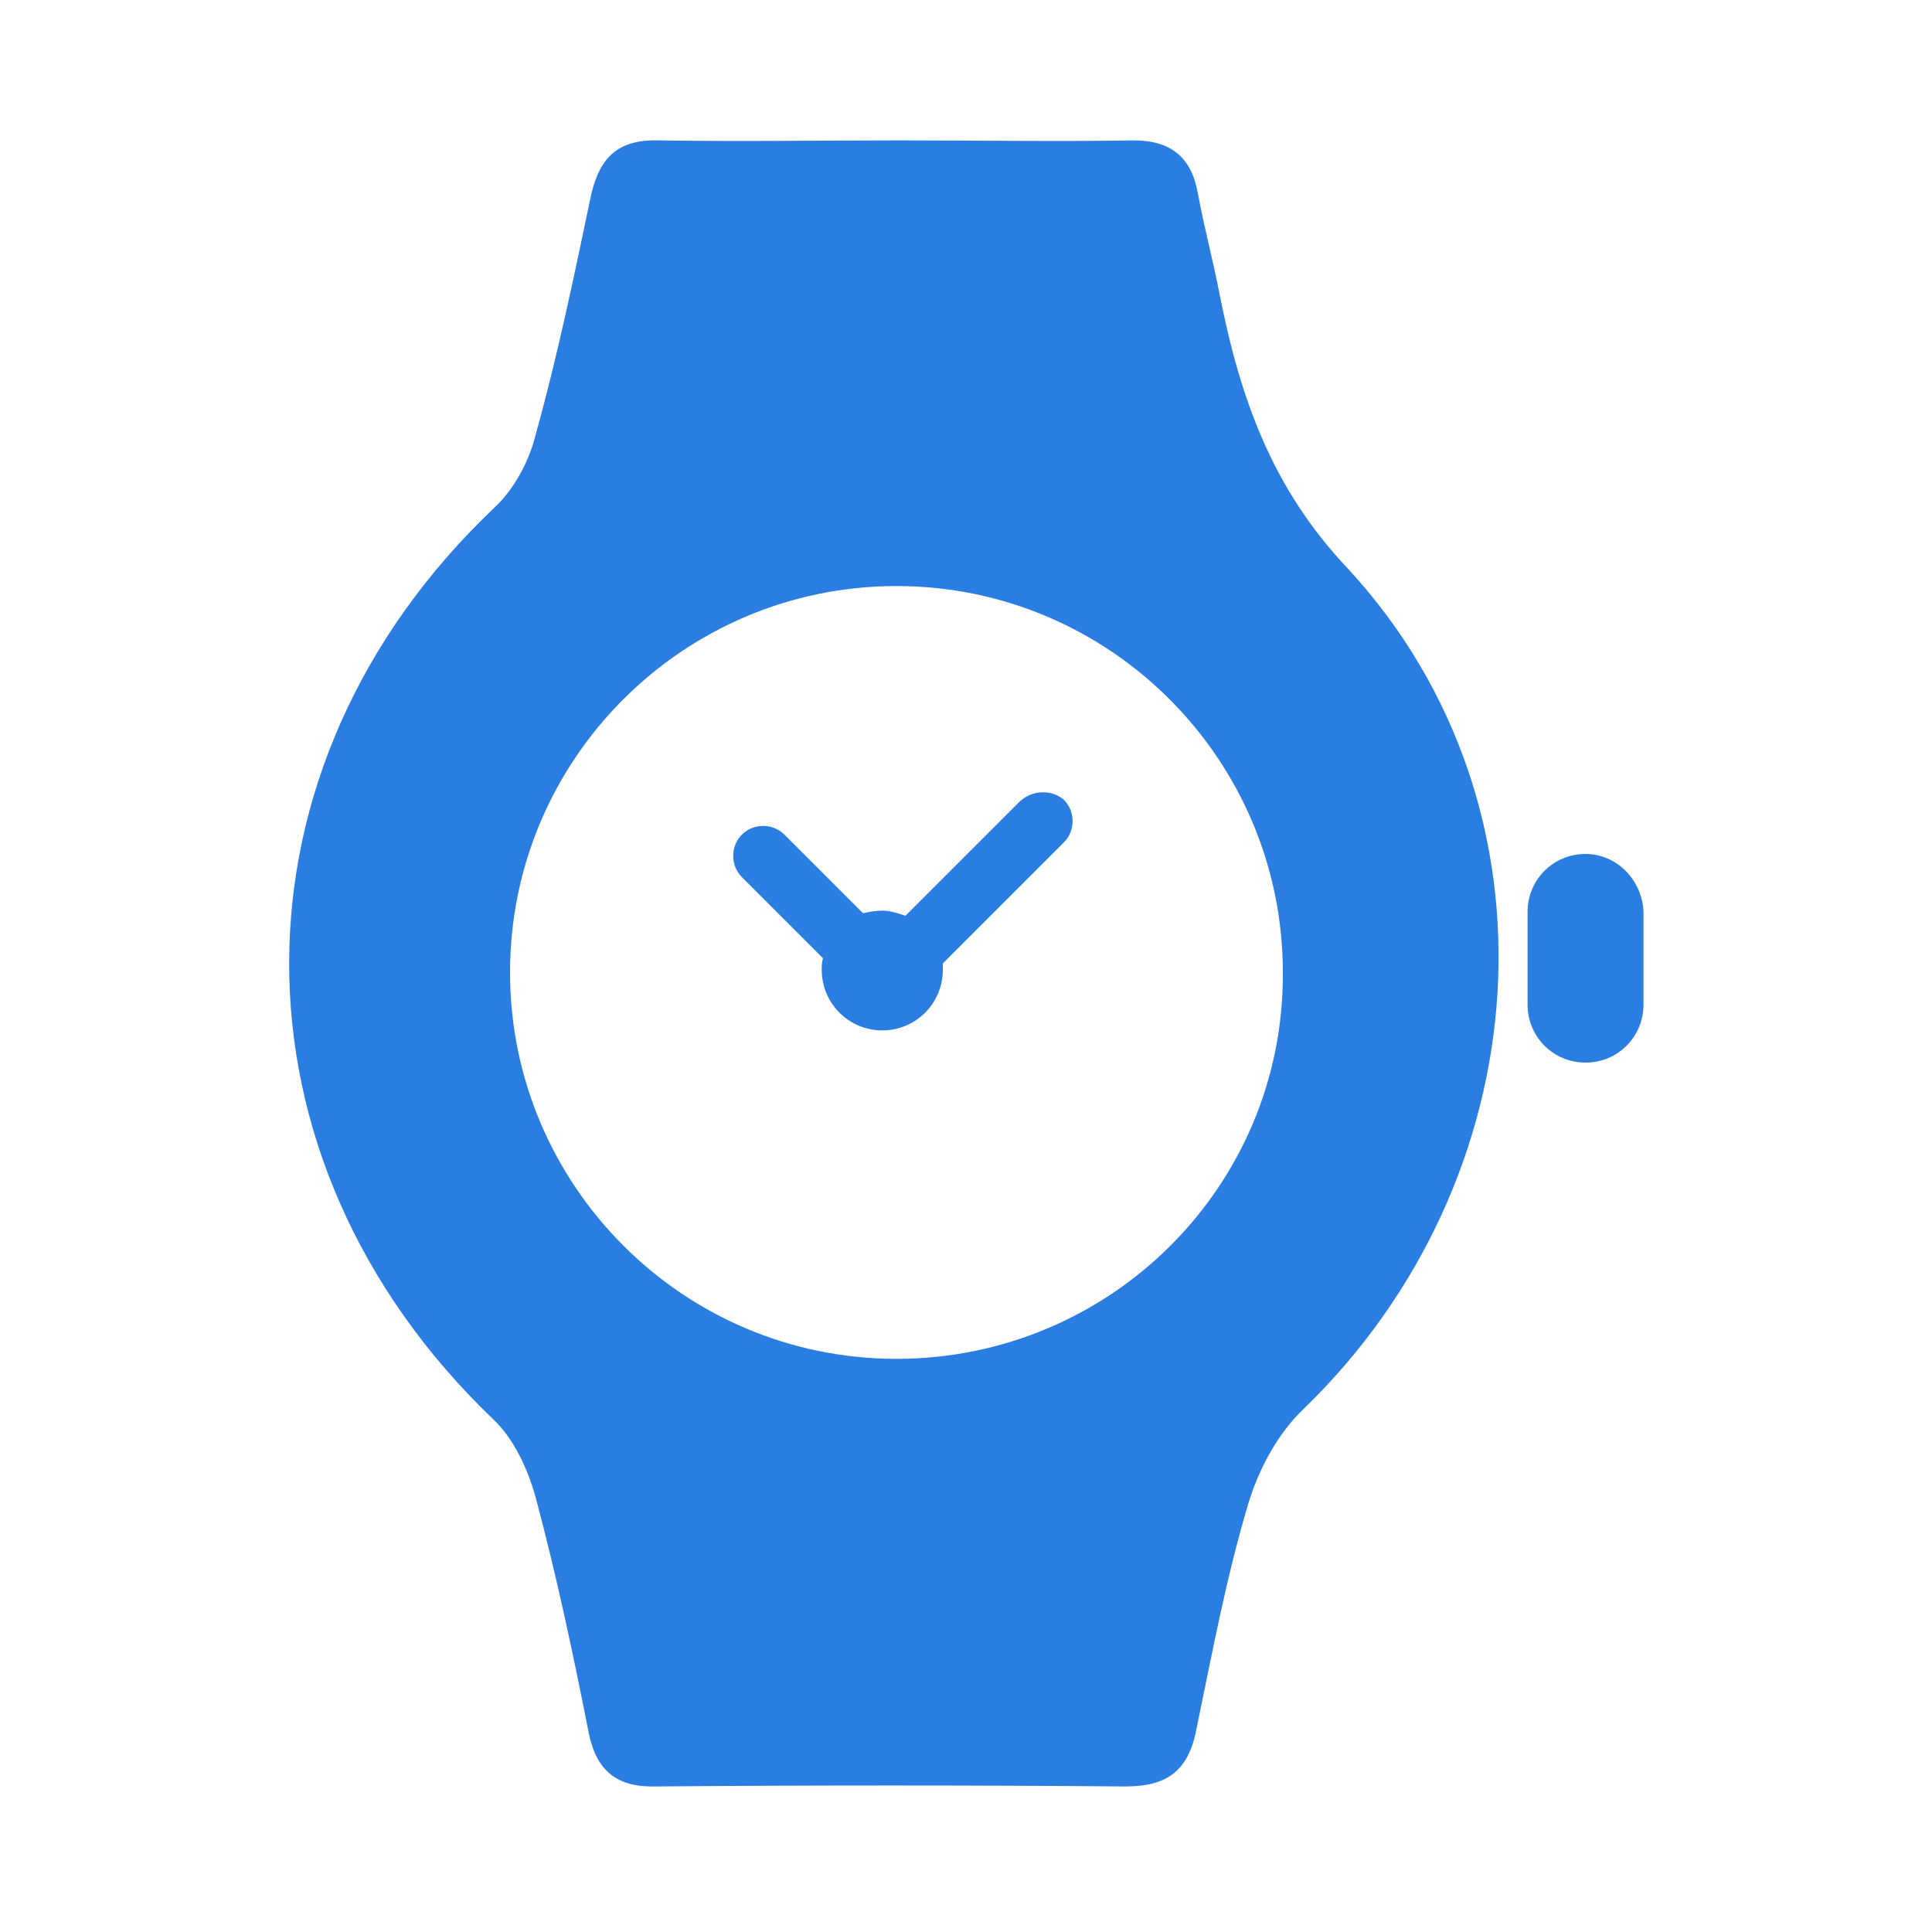<?xml version="1.0" encoding="utf-8"?>
<!-- Generator: Adobe Illustrator 26.2.1, SVG Export Plug-In . SVG Version: 6.00 Build 0)  -->
<svg version="1.1" id="Layer_1" xmlns="http://www.w3.org/2000/svg" xmlns:xlink="http://www.w3.org/1999/xlink" x="0px" y="0px"
	 viewBox="0 0 150 150" style="enable-background:new 0 0 150 150;" xml:space="preserve">
<style type="text/css">
	.st0{fill:#2A7DE1;}
</style>
<g>
	<path class="st0" d="M94.7,22.9c-0.5-2.6-1.2-5.2-1.7-7.9c-0.5-2.8-2.1-4.1-5-4.1c-6.1,0.1-12.1,0-18.2,0c-6.2,0-12.4,0.1-18.6,0
		c-3.1-0.1-4.6,1.2-5.3,4.2c-1.3,6.2-2.6,12.5-4.3,18.6c-0.5,2.1-1.7,4.3-3.2,5.7c-21.2,20.1-21.3,50.5-0.1,70.8
		c1.6,1.5,2.7,3.9,3.3,6.1c1.6,6,2.9,12.1,4.1,18.2c0.6,3,2.2,4.3,5.3,4.2c12.1-0.1,24.3-0.1,36.4,0c3.3,0,4.9-1.3,5.5-4.5
		c1.2-5.8,2.3-11.7,4-17.4c0.8-2.7,2.3-5.5,4.3-7.4c18.4-17.8,20.6-46.6,3.5-65.2C98.8,38,96.3,31,94.7,22.9z M69.6,105.5
		c-16.6,0-30-13.5-30-30c0-16.6,13.5-30,30-30c16.6,0,30,13.5,30,30C99.7,92.1,86.2,105.5,69.6,105.5z"/>
	<path class="st0" d="M79.2,62.2l-8.9,8.9c-0.6-0.2-1.2-0.4-1.8-0.4c-0.5,0-1,0.1-1.5,0.2l-6.1-6.1c-0.9-0.9-2.4-0.9-3.3,0
		c-0.9,0.9-0.9,2.4,0,3.3l6.3,6.3c-0.1,0.3-0.1,0.6-0.1,0.9c0,2.6,2.1,4.7,4.7,4.7c2.6,0,4.7-2.1,4.7-4.7c0-0.2,0-0.3,0-0.5l9.4-9.4
		c0.9-0.9,0.9-2.4,0-3.3C81.7,61.3,80.2,61.3,79.2,62.2z"/>
	<path class="st0" d="M123.1,66.3c-2.5,0-4.5,2-4.5,4.5v7.2c0,2.5,2,4.5,4.5,4.5c2.5,0,4.5-2,4.5-4.5v-7.2
		C127.5,68.3,125.5,66.3,123.1,66.3z"/>
</g>
</svg>
